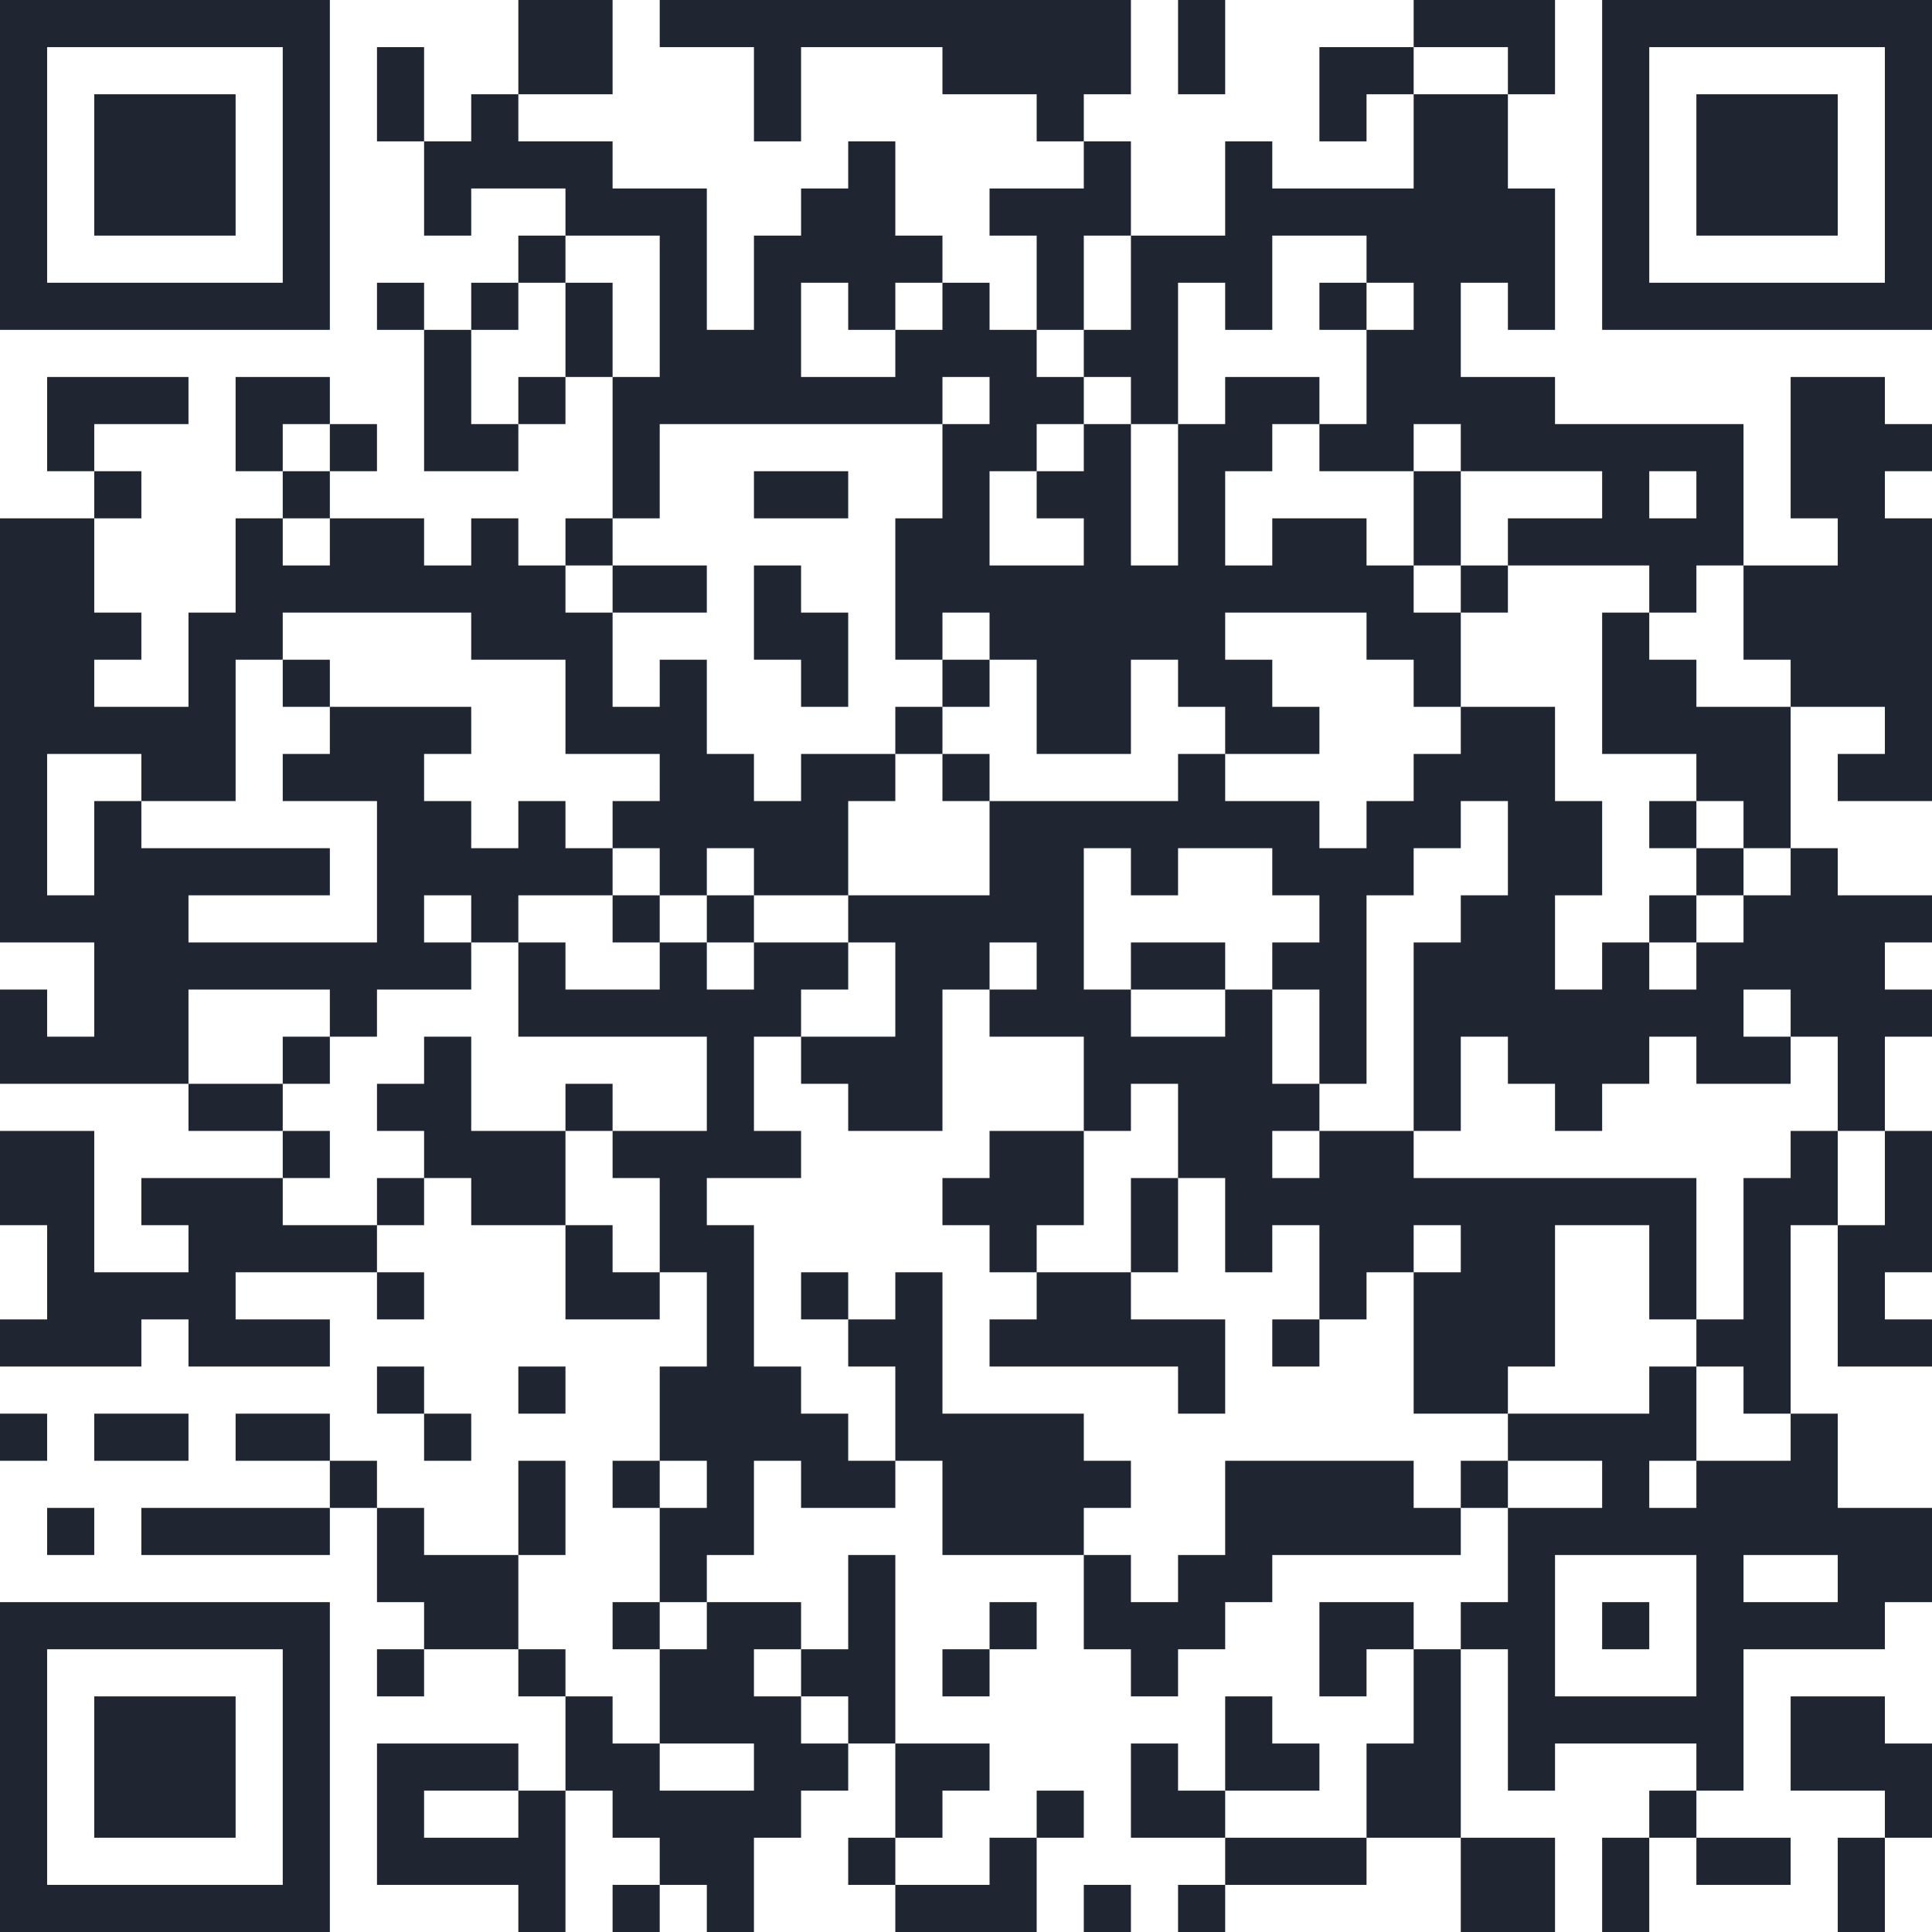 <svg width="120" height="120" viewBox="0 0 120 120" fill="none" xmlns="http://www.w3.org/2000/svg">
<g clip-path="url(#clip0_2360_25633)">
<path d="M0 0H2.927V2.927H0V0ZM2.927 0H5.854V2.927H2.927V0ZM5.854 0H8.78V2.927H5.854V0ZM8.78 0H11.707V2.927H8.78V0ZM11.707 0H14.634V2.927H11.707V0ZM14.634 0H17.561V2.927H14.634V0ZM17.561 0H20.488V2.927H17.561V0ZM32.195 0H35.122V2.927H32.195V0ZM35.122 0H38.049V2.927H35.122V0ZM40.976 0H43.902V2.927H40.976V0ZM43.902 0H46.829V2.927H43.902V0ZM46.829 0H49.756V2.927H46.829V0ZM49.756 0H52.683V2.927H49.756V0ZM52.683 0H55.61V2.927H52.683V0ZM55.61 0H58.537V2.927H55.61V0ZM58.537 0H61.463V2.927H58.537V0ZM61.463 0H64.39V2.927H61.463V0ZM64.39 0H67.317V2.927H64.39V0ZM67.317 0H70.244V2.927H67.317V0ZM73.171 0H76.098V2.927H73.171V0ZM87.805 0H90.732V2.927H87.805V0ZM90.732 0H93.659V2.927H90.732V0ZM93.659 0H96.585V2.927H93.659V0ZM99.512 0H102.439V2.927H99.512V0ZM102.439 0H105.366V2.927H102.439V0ZM105.366 0H108.293V2.927H105.366V0ZM108.293 0H111.22V2.927H108.293V0ZM111.22 0H114.146V2.927H111.22V0ZM114.146 0H117.073V2.927H114.146V0ZM117.073 0H120V2.927H117.073V0ZM0 2.927H2.927V5.854H0V2.927ZM17.561 2.927H20.488V5.854H17.561V2.927ZM23.415 2.927H26.341V5.854H23.415V2.927ZM32.195 2.927H35.122V5.854H32.195V2.927ZM35.122 2.927H38.049V5.854H35.122V2.927ZM46.829 2.927H49.756V5.854H46.829V2.927ZM58.537 2.927H61.463V5.854H58.537V2.927ZM61.463 2.927H64.39V5.854H61.463V2.927ZM64.39 2.927H67.317V5.854H64.39V2.927ZM67.317 2.927H70.244V5.854H67.317V2.927ZM73.171 2.927H76.098V5.854H73.171V2.927ZM81.951 2.927H84.878V5.854H81.951V2.927ZM84.878 2.927H87.805V5.854H84.878V2.927ZM93.659 2.927H96.585V5.854H93.659V2.927ZM99.512 2.927H102.439V5.854H99.512V2.927ZM117.073 2.927H120V5.854H117.073V2.927ZM0 5.854H2.927V8.78H0V5.854ZM5.854 5.854H8.78V8.78H5.854V5.854ZM8.78 5.854H11.707V8.78H8.78V5.854ZM11.707 5.854H14.634V8.78H11.707V5.854ZM17.561 5.854H20.488V8.78H17.561V5.854ZM23.415 5.854H26.341V8.78H23.415V5.854ZM29.268 5.854H32.195V8.78H29.268V5.854ZM46.829 5.854H49.756V8.78H46.829V5.854ZM64.39 5.854H67.317V8.78H64.39V5.854ZM81.951 5.854H84.878V8.78H81.951V5.854ZM87.805 5.854H90.732V8.78H87.805V5.854ZM90.732 5.854H93.659V8.78H90.732V5.854ZM99.512 5.854H102.439V8.78H99.512V5.854ZM105.366 5.854H108.293V8.78H105.366V5.854ZM108.293 5.854H111.22V8.78H108.293V5.854ZM111.22 5.854H114.146V8.78H111.22V5.854ZM117.073 5.854H120V8.78H117.073V5.854ZM0 8.78H2.927V11.707H0V8.78ZM5.854 8.78H8.78V11.707H5.854V8.78ZM8.78 8.78H11.707V11.707H8.78V8.78ZM11.707 8.78H14.634V11.707H11.707V8.78ZM17.561 8.78H20.488V11.707H17.561V8.78ZM26.341 8.78H29.268V11.707H26.341V8.78ZM29.268 8.78H32.195V11.707H29.268V8.78ZM32.195 8.78H35.122V11.707H32.195V8.78ZM35.122 8.78H38.049V11.707H35.122V8.78ZM52.683 8.78H55.61V11.707H52.683V8.78ZM67.317 8.78H70.244V11.707H67.317V8.78ZM76.098 8.78H79.024V11.707H76.098V8.78ZM87.805 8.78H90.732V11.707H87.805V8.78ZM90.732 8.78H93.659V11.707H90.732V8.78ZM99.512 8.78H102.439V11.707H99.512V8.78ZM105.366 8.78H108.293V11.707H105.366V8.78ZM108.293 8.78H111.22V11.707H108.293V8.78ZM111.22 8.78H114.146V11.707H111.22V8.78ZM117.073 8.78H120V11.707H117.073V8.78ZM0 11.707H2.927V14.634H0V11.707ZM5.854 11.707H8.78V14.634H5.854V11.707ZM8.78 11.707H11.707V14.634H8.78V11.707ZM11.707 11.707H14.634V14.634H11.707V11.707ZM17.561 11.707H20.488V14.634H17.561V11.707ZM26.341 11.707H29.268V14.634H26.341V11.707ZM35.122 11.707H38.049V14.634H35.122V11.707ZM38.049 11.707H40.976V14.634H38.049V11.707ZM40.976 11.707H43.902V14.634H40.976V11.707ZM49.756 11.707H52.683V14.634H49.756V11.707ZM52.683 11.707H55.61V14.634H52.683V11.707ZM61.463 11.707H64.39V14.634H61.463V11.707ZM64.39 11.707H67.317V14.634H64.39V11.707ZM67.317 11.707H70.244V14.634H67.317V11.707ZM76.098 11.707H79.024V14.634H76.098V11.707ZM79.024 11.707H81.951V14.634H79.024V11.707ZM81.951 11.707H84.878V14.634H81.951V11.707ZM84.878 11.707H87.805V14.634H84.878V11.707ZM87.805 11.707H90.732V14.634H87.805V11.707ZM90.732 11.707H93.659V14.634H90.732V11.707ZM93.659 11.707H96.585V14.634H93.659V11.707ZM99.512 11.707H102.439V14.634H99.512V11.707ZM105.366 11.707H108.293V14.634H105.366V11.707ZM108.293 11.707H111.22V14.634H108.293V11.707ZM111.22 11.707H114.146V14.634H111.22V11.707ZM117.073 11.707H120V14.634H117.073V11.707ZM0 14.634H2.927V17.561H0V14.634ZM17.561 14.634H20.488V17.561H17.561V14.634ZM32.195 14.634H35.122V17.561H32.195V14.634ZM40.976 14.634H43.902V17.561H40.976V14.634ZM46.829 14.634H49.756V17.561H46.829V14.634ZM49.756 14.634H52.683V17.561H49.756V14.634ZM52.683 14.634H55.61V17.561H52.683V14.634ZM55.61 14.634H58.537V17.561H55.61V14.634ZM64.39 14.634H67.317V17.561H64.39V14.634ZM70.244 14.634H73.171V17.561H70.244V14.634ZM73.171 14.634H76.098V17.561H73.171V14.634ZM76.098 14.634H79.024V17.561H76.098V14.634ZM84.878 14.634H87.805V17.561H84.878V14.634ZM87.805 14.634H90.732V17.561H87.805V14.634ZM90.732 14.634H93.659V17.561H90.732V14.634ZM93.659 14.634H96.585V17.561H93.659V14.634ZM99.512 14.634H102.439V17.561H99.512V14.634ZM117.073 14.634H120V17.561H117.073V14.634ZM0 17.561H2.927V20.488H0V17.561ZM2.927 17.561H5.854V20.488H2.927V17.561ZM5.854 17.561H8.78V20.488H5.854V17.561ZM8.78 17.561H11.707V20.488H8.78V17.561ZM11.707 17.561H14.634V20.488H11.707V17.561ZM14.634 17.561H17.561V20.488H14.634V17.561ZM17.561 17.561H20.488V20.488H17.561V17.561ZM23.415 17.561H26.341V20.488H23.415V17.561ZM29.268 17.561H32.195V20.488H29.268V17.561ZM35.122 17.561H38.049V20.488H35.122V17.561ZM40.976 17.561H43.902V20.488H40.976V17.561ZM46.829 17.561H49.756V20.488H46.829V17.561ZM52.683 17.561H55.61V20.488H52.683V17.561ZM58.537 17.561H61.463V20.488H58.537V17.561ZM64.39 17.561H67.317V20.488H64.39V17.561ZM70.244 17.561H73.171V20.488H70.244V17.561ZM76.098 17.561H79.024V20.488H76.098V17.561ZM81.951 17.561H84.878V20.488H81.951V17.561ZM87.805 17.561H90.732V20.488H87.805V17.561ZM93.659 17.561H96.585V20.488H93.659V17.561ZM99.512 17.561H102.439V20.488H99.512V17.561ZM102.439 17.561H105.366V20.488H102.439V17.561ZM105.366 17.561H108.293V20.488H105.366V17.561ZM108.293 17.561H111.22V20.488H108.293V17.561ZM111.22 17.561H114.146V20.488H111.22V17.561ZM114.146 17.561H117.073V20.488H114.146V17.561ZM117.073 17.561H120V20.488H117.073V17.561ZM26.341 20.488H29.268V23.415H26.341V20.488ZM35.122 20.488H38.049V23.415H35.122V20.488ZM40.976 20.488H43.902V23.415H40.976V20.488ZM43.902 20.488H46.829V23.415H43.902V20.488ZM46.829 20.488H49.756V23.415H46.829V20.488ZM55.61 20.488H58.537V23.415H55.61V20.488ZM58.537 20.488H61.463V23.415H58.537V20.488ZM61.463 20.488H64.39V23.415H61.463V20.488ZM67.317 20.488H70.244V23.415H67.317V20.488ZM70.244 20.488H73.171V23.415H70.244V20.488ZM84.878 20.488H87.805V23.415H84.878V20.488ZM87.805 20.488H90.732V23.415H87.805V20.488ZM2.927 23.415H5.854V26.341H2.927V23.415ZM5.854 23.415H8.78V26.341H5.854V23.415ZM8.78 23.415H11.707V26.341H8.78V23.415ZM14.634 23.415H17.561V26.341H14.634V23.415ZM17.561 23.415H20.488V26.341H17.561V23.415ZM26.341 23.415H29.268V26.341H26.341V23.415ZM32.195 23.415H35.122V26.341H32.195V23.415ZM38.049 23.415H40.976V26.341H38.049V23.415ZM40.976 23.415H43.902V26.341H40.976V23.415ZM43.902 23.415H46.829V26.341H43.902V23.415ZM46.829 23.415H49.756V26.341H46.829V23.415ZM49.756 23.415H52.683V26.341H49.756V23.415ZM52.683 23.415H55.61V26.341H52.683V23.415ZM55.61 23.415H58.537V26.341H55.61V23.415ZM61.463 23.415H64.39V26.341H61.463V23.415ZM64.39 23.415H67.317V26.341H64.39V23.415ZM70.244 23.415H73.171V26.341H70.244V23.415ZM76.098 23.415H79.024V26.341H76.098V23.415ZM79.024 23.415H81.951V26.341H79.024V23.415ZM84.878 23.415H87.805V26.341H84.878V23.415ZM87.805 23.415H90.732V26.341H87.805V23.415ZM90.732 23.415H93.659V26.341H90.732V23.415ZM93.659 23.415H96.585V26.341H93.659V23.415ZM111.22 23.415H114.146V26.341H111.22V23.415ZM114.146 23.415H117.073V26.341H114.146V23.415ZM2.927 26.341H5.854V29.268H2.927V26.341ZM14.634 26.341H17.561V29.268H14.634V26.341ZM20.488 26.341H23.415V29.268H20.488V26.341ZM26.341 26.341H29.268V29.268H26.341V26.341ZM29.268 26.341H32.195V29.268H29.268V26.341ZM38.049 26.341H40.976V29.268H38.049V26.341ZM58.537 26.341H61.463V29.268H58.537V26.341ZM61.463 26.341H64.39V29.268H61.463V26.341ZM67.317 26.341H70.244V29.268H67.317V26.341ZM73.171 26.341H76.098V29.268H73.171V26.341ZM76.098 26.341H79.024V29.268H76.098V26.341ZM81.951 26.341H84.878V29.268H81.951V26.341ZM84.878 26.341H87.805V29.268H84.878V26.341ZM90.732 26.341H93.659V29.268H90.732V26.341ZM93.659 26.341H96.585V29.268H93.659V26.341ZM96.585 26.341H99.512V29.268H96.585V26.341ZM99.512 26.341H102.439V29.268H99.512V26.341ZM102.439 26.341H105.366V29.268H102.439V26.341ZM105.366 26.341H108.293V29.268H105.366V26.341ZM111.22 26.341H114.146V29.268H111.22V26.341ZM114.146 26.341H117.073V29.268H114.146V26.341ZM117.073 26.341H120V29.268H117.073V26.341ZM5.854 29.268H8.78V32.195H5.854V29.268ZM17.561 29.268H20.488V32.195H17.561V29.268ZM38.049 29.268H40.976V32.195H38.049V29.268ZM46.829 29.268H49.756V32.195H46.829V29.268ZM49.756 29.268H52.683V32.195H49.756V29.268ZM58.537 29.268H61.463V32.195H58.537V29.268ZM64.39 29.268H67.317V32.195H64.39V29.268ZM67.317 29.268H70.244V32.195H67.317V29.268ZM73.171 29.268H76.098V32.195H73.171V29.268ZM87.805 29.268H90.732V32.195H87.805V29.268ZM99.512 29.268H102.439V32.195H99.512V29.268ZM105.366 29.268H108.293V32.195H105.366V29.268ZM111.22 29.268H114.146V32.195H111.22V29.268ZM114.146 29.268H117.073V32.195H114.146V29.268ZM0 32.195H2.927V35.122H0V32.195ZM2.927 32.195H5.854V35.122H2.927V32.195ZM14.634 32.195H17.561V35.122H14.634V32.195ZM20.488 32.195H23.415V35.122H20.488V32.195ZM23.415 32.195H26.341V35.122H23.415V32.195ZM29.268 32.195H32.195V35.122H29.268V32.195ZM35.122 32.195H38.049V35.122H35.122V32.195ZM55.61 32.195H58.537V35.122H55.61V32.195ZM58.537 32.195H61.463V35.122H58.537V32.195ZM67.317 32.195H70.244V35.122H67.317V32.195ZM73.171 32.195H76.098V35.122H73.171V32.195ZM79.024 32.195H81.951V35.122H79.024V32.195ZM81.951 32.195H84.878V35.122H81.951V32.195ZM87.805 32.195H90.732V35.122H87.805V32.195ZM93.659 32.195H96.585V35.122H93.659V32.195ZM96.585 32.195H99.512V35.122H96.585V32.195ZM99.512 32.195H102.439V35.122H99.512V32.195ZM102.439 32.195H105.366V35.122H102.439V32.195ZM105.366 32.195H108.293V35.122H105.366V32.195ZM114.146 32.195H117.073V35.122H114.146V32.195ZM117.073 32.195H120V35.122H117.073V32.195ZM0 35.122H2.927V38.049H0V35.122ZM2.927 35.122H5.854V38.049H2.927V35.122ZM14.634 35.122H17.561V38.049H14.634V35.122ZM17.561 35.122H20.488V38.049H17.561V35.122ZM20.488 35.122H23.415V38.049H20.488V35.122ZM23.415 35.122H26.341V38.049H23.415V35.122ZM26.341 35.122H29.268V38.049H26.341V35.122ZM29.268 35.122H32.195V38.049H29.268V35.122ZM32.195 35.122H35.122V38.049H32.195V35.122ZM38.049 35.122H40.976V38.049H38.049V35.122ZM40.976 35.122H43.902V38.049H40.976V35.122ZM46.829 35.122H49.756V38.049H46.829V35.122ZM55.61 35.122H58.537V38.049H55.61V35.122ZM58.537 35.122H61.463V38.049H58.537V35.122ZM61.463 35.122H64.39V38.049H61.463V35.122ZM64.39 35.122H67.317V38.049H64.39V35.122ZM67.317 35.122H70.244V38.049H67.317V35.122ZM70.244 35.122H73.171V38.049H70.244V35.122ZM73.171 35.122H76.098V38.049H73.171V35.122ZM76.098 35.122H79.024V38.049H76.098V35.122ZM79.024 35.122H81.951V38.049H79.024V35.122ZM81.951 35.122H84.878V38.049H81.951V35.122ZM84.878 35.122H87.805V38.049H84.878V35.122ZM90.732 35.122H93.659V38.049H90.732V35.122ZM102.439 35.122H105.366V38.049H102.439V35.122ZM108.293 35.122H111.22V38.049H108.293V35.122ZM111.22 35.122H114.146V38.049H111.22V35.122ZM114.146 35.122H117.073V38.049H114.146V35.122ZM117.073 35.122H120V38.049H117.073V35.122ZM0 38.049H2.927V40.976H0V38.049ZM2.927 38.049H5.854V40.976H2.927V38.049ZM5.854 38.049H8.78V40.976H5.854V38.049ZM11.707 38.049H14.634V40.976H11.707V38.049ZM14.634 38.049H17.561V40.976H14.634V38.049ZM29.268 38.049H32.195V40.976H29.268V38.049ZM32.195 38.049H35.122V40.976H32.195V38.049ZM35.122 38.049H38.049V40.976H35.122V38.049ZM46.829 38.049H49.756V40.976H46.829V38.049ZM49.756 38.049H52.683V40.976H49.756V38.049ZM55.61 38.049H58.537V40.976H55.61V38.049ZM61.463 38.049H64.39V40.976H61.463V38.049ZM64.39 38.049H67.317V40.976H64.39V38.049ZM67.317 38.049H70.244V40.976H67.317V38.049ZM70.244 38.049H73.171V40.976H70.244V38.049ZM73.171 38.049H76.098V40.976H73.171V38.049ZM84.878 38.049H87.805V40.976H84.878V38.049ZM87.805 38.049H90.732V40.976H87.805V38.049ZM99.512 38.049H102.439V40.976H99.512V38.049ZM108.293 38.049H111.22V40.976H108.293V38.049ZM111.22 38.049H114.146V40.976H111.22V38.049ZM114.146 38.049H117.073V40.976H114.146V38.049ZM117.073 38.049H120V40.976H117.073V38.049ZM0 40.976H2.927V43.902H0V40.976ZM2.927 40.976H5.854V43.902H2.927V40.976ZM11.707 40.976H14.634V43.902H11.707V40.976ZM17.561 40.976H20.488V43.902H17.561V40.976ZM35.122 40.976H38.049V43.902H35.122V40.976ZM40.976 40.976H43.902V43.902H40.976V40.976ZM49.756 40.976H52.683V43.902H49.756V40.976ZM58.537 40.976H61.463V43.902H58.537V40.976ZM64.39 40.976H67.317V43.902H64.39V40.976ZM67.317 40.976H70.244V43.902H67.317V40.976ZM73.171 40.976H76.098V43.902H73.171V40.976ZM76.098 40.976H79.024V43.902H76.098V40.976ZM87.805 40.976H90.732V43.902H87.805V40.976ZM99.512 40.976H102.439V43.902H99.512V40.976ZM102.439 40.976H105.366V43.902H102.439V40.976ZM111.22 40.976H114.146V43.902H111.22V40.976ZM114.146 40.976H117.073V43.902H114.146V40.976ZM117.073 40.976H120V43.902H117.073V40.976ZM0 43.902H2.927V46.829H0V43.902ZM2.927 43.902H5.854V46.829H2.927V43.902ZM5.854 43.902H8.78V46.829H5.854V43.902ZM8.78 43.902H11.707V46.829H8.78V43.902ZM11.707 43.902H14.634V46.829H11.707V43.902ZM20.488 43.902H23.415V46.829H20.488V43.902ZM23.415 43.902H26.341V46.829H23.415V43.902ZM26.341 43.902H29.268V46.829H26.341V43.902ZM35.122 43.902H38.049V46.829H35.122V43.902ZM38.049 43.902H40.976V46.829H38.049V43.902ZM40.976 43.902H43.902V46.829H40.976V43.902ZM55.61 43.902H58.537V46.829H55.61V43.902ZM64.39 43.902H67.317V46.829H64.39V43.902ZM67.317 43.902H70.244V46.829H67.317V43.902ZM76.098 43.902H79.024V46.829H76.098V43.902ZM79.024 43.902H81.951V46.829H79.024V43.902ZM90.732 43.902H93.659V46.829H90.732V43.902ZM93.659 43.902H96.585V46.829H93.659V43.902ZM99.512 43.902H102.439V46.829H99.512V43.902ZM102.439 43.902H105.366V46.829H102.439V43.902ZM105.366 43.902H108.293V46.829H105.366V43.902ZM108.293 43.902H111.22V46.829H108.293V43.902ZM117.073 43.902H120V46.829H117.073V43.902ZM0 46.829H2.927V49.756H0V46.829ZM8.78 46.829H11.707V49.756H8.78V46.829ZM11.707 46.829H14.634V49.756H11.707V46.829ZM17.561 46.829H20.488V49.756H17.561V46.829ZM20.488 46.829H23.415V49.756H20.488V46.829ZM23.415 46.829H26.341V49.756H23.415V46.829ZM40.976 46.829H43.902V49.756H40.976V46.829ZM43.902 46.829H46.829V49.756H43.902V46.829ZM49.756 46.829H52.683V49.756H49.756V46.829ZM52.683 46.829H55.61V49.756H52.683V46.829ZM58.537 46.829H61.463V49.756H58.537V46.829ZM73.171 46.829H76.098V49.756H73.171V46.829ZM87.805 46.829H90.732V49.756H87.805V46.829ZM90.732 46.829H93.659V49.756H90.732V46.829ZM93.659 46.829H96.585V49.756H93.659V46.829ZM105.366 46.829H108.293V49.756H105.366V46.829ZM108.293 46.829H111.22V49.756H108.293V46.829ZM114.146 46.829H117.073V49.756H114.146V46.829ZM117.073 46.829H120V49.756H117.073V46.829ZM0 49.756H2.927V52.683H0V49.756ZM5.854 49.756H8.78V52.683H5.854V49.756ZM23.415 49.756H26.341V52.683H23.415V49.756ZM26.341 49.756H29.268V52.683H26.341V49.756ZM32.195 49.756H35.122V52.683H32.195V49.756ZM38.049 49.756H40.976V52.683H38.049V49.756ZM40.976 49.756H43.902V52.683H40.976V49.756ZM43.902 49.756H46.829V52.683H43.902V49.756ZM46.829 49.756H49.756V52.683H46.829V49.756ZM49.756 49.756H52.683V52.683H49.756V49.756ZM61.463 49.756H64.39V52.683H61.463V49.756ZM64.39 49.756H67.317V52.683H64.39V49.756ZM67.317 49.756H70.244V52.683H67.317V49.756ZM70.244 49.756H73.171V52.683H70.244V49.756ZM73.171 49.756H76.098V52.683H73.171V49.756ZM76.098 49.756H79.024V52.683H76.098V49.756ZM79.024 49.756H81.951V52.683H79.024V49.756ZM84.878 49.756H87.805V52.683H84.878V49.756ZM87.805 49.756H90.732V52.683H87.805V49.756ZM93.659 49.756H96.585V52.683H93.659V49.756ZM96.585 49.756H99.512V52.683H96.585V49.756ZM102.439 49.756H105.366V52.683H102.439V49.756ZM108.293 49.756H111.22V52.683H108.293V49.756ZM0 52.683H2.927V55.61H0V52.683ZM5.854 52.683H8.78V55.61H5.854V52.683ZM8.78 52.683H11.707V55.61H8.78V52.683ZM11.707 52.683H14.634V55.61H11.707V52.683ZM14.634 52.683H17.561V55.61H14.634V52.683ZM17.561 52.683H20.488V55.61H17.561V52.683ZM23.415 52.683H26.341V55.61H23.415V52.683ZM26.341 52.683H29.268V55.61H26.341V52.683ZM29.268 52.683H32.195V55.61H29.268V52.683ZM32.195 52.683H35.122V55.61H32.195V52.683ZM35.122 52.683H38.049V55.61H35.122V52.683ZM40.976 52.683H43.902V55.61H40.976V52.683ZM46.829 52.683H49.756V55.61H46.829V52.683ZM49.756 52.683H52.683V55.61H49.756V52.683ZM61.463 52.683H64.39V55.61H61.463V52.683ZM64.39 52.683H67.317V55.61H64.39V52.683ZM70.244 52.683H73.171V55.61H70.244V52.683ZM79.024 52.683H81.951V55.61H79.024V52.683ZM81.951 52.683H84.878V55.61H81.951V52.683ZM84.878 52.683H87.805V55.61H84.878V52.683ZM93.659 52.683H96.585V55.61H93.659V52.683ZM96.585 52.683H99.512V55.61H96.585V52.683ZM105.366 52.683H108.293V55.61H105.366V52.683ZM111.22 52.683H114.146V55.61H111.22V52.683ZM0 55.61H2.927V58.537H0V55.61ZM2.927 55.61H5.854V58.537H2.927V55.61ZM5.854 55.61H8.78V58.537H5.854V55.61ZM8.78 55.61H11.707V58.537H8.78V55.61ZM23.415 55.61H26.341V58.537H23.415V55.61ZM29.268 55.61H32.195V58.537H29.268V55.61ZM38.049 55.61H40.976V58.537H38.049V55.61ZM43.902 55.61H46.829V58.537H43.902V55.61ZM52.683 55.61H55.61V58.537H52.683V55.61ZM55.61 55.61H58.537V58.537H55.61V55.61ZM58.537 55.61H61.463V58.537H58.537V55.61ZM61.463 55.61H64.39V58.537H61.463V55.61ZM64.39 55.61H67.317V58.537H64.39V55.61ZM81.951 55.61H84.878V58.537H81.951V55.61ZM90.732 55.61H93.659V58.537H90.732V55.61ZM93.659 55.61H96.585V58.537H93.659V55.61ZM102.439 55.61H105.366V58.537H102.439V55.61ZM108.293 55.61H111.22V58.537H108.293V55.61ZM111.22 55.61H114.146V58.537H111.22V55.61ZM114.146 55.61H117.073V58.537H114.146V55.61ZM117.073 55.61H120V58.537H117.073V55.61ZM5.854 58.537H8.78V61.463H5.854V58.537ZM8.78 58.537H11.707V61.463H8.78V58.537ZM11.707 58.537H14.634V61.463H11.707V58.537ZM14.634 58.537H17.561V61.463H14.634V58.537ZM17.561 58.537H20.488V61.463H17.561V58.537ZM20.488 58.537H23.415V61.463H20.488V58.537ZM23.415 58.537H26.341V61.463H23.415V58.537ZM26.341 58.537H29.268V61.463H26.341V58.537ZM32.195 58.537H35.122V61.463H32.195V58.537ZM40.976 58.537H43.902V61.463H40.976V58.537ZM46.829 58.537H49.756V61.463H46.829V58.537ZM49.756 58.537H52.683V61.463H49.756V58.537ZM55.61 58.537H58.537V61.463H55.61V58.537ZM58.537 58.537H61.463V61.463H58.537V58.537ZM64.39 58.537H67.317V61.463H64.39V58.537ZM70.244 58.537H73.171V61.463H70.244V58.537ZM73.171 58.537H76.098V61.463H73.171V58.537ZM79.024 58.537H81.951V61.463H79.024V58.537ZM81.951 58.537H84.878V61.463H81.951V58.537ZM87.805 58.537H90.732V61.463H87.805V58.537ZM90.732 58.537H93.659V61.463H90.732V58.537ZM93.659 58.537H96.585V61.463H93.659V58.537ZM99.512 58.537H102.439V61.463H99.512V58.537ZM105.366 58.537H108.293V61.463H105.366V58.537ZM108.293 58.537H111.22V61.463H108.293V58.537ZM111.22 58.537H114.146V61.463H111.22V58.537ZM114.146 58.537H117.073V61.463H114.146V58.537ZM0 61.463H2.927V64.39H0V61.463ZM5.854 61.463H8.78V64.39H5.854V61.463ZM8.78 61.463H11.707V64.39H8.78V61.463ZM20.488 61.463H23.415V64.39H20.488V61.463ZM32.195 61.463H35.122V64.39H32.195V61.463ZM35.122 61.463H38.049V64.39H35.122V61.463ZM38.049 61.463H40.976V64.39H38.049V61.463ZM40.976 61.463H43.902V64.39H40.976V61.463ZM43.902 61.463H46.829V64.39H43.902V61.463ZM46.829 61.463H49.756V64.39H46.829V61.463ZM55.61 61.463H58.537V64.39H55.61V61.463ZM61.463 61.463H64.39V64.39H61.463V61.463ZM64.39 61.463H67.317V64.39H64.39V61.463ZM67.317 61.463H70.244V64.39H67.317V61.463ZM76.098 61.463H79.024V64.39H76.098V61.463ZM81.951 61.463H84.878V64.39H81.951V61.463ZM87.805 61.463H90.732V64.39H87.805V61.463ZM90.732 61.463H93.659V64.39H90.732V61.463ZM93.659 61.463H96.585V64.39H93.659V61.463ZM96.585 61.463H99.512V64.39H96.585V61.463ZM99.512 61.463H102.439V64.39H99.512V61.463ZM102.439 61.463H105.366V64.39H102.439V61.463ZM105.366 61.463H108.293V64.39H105.366V61.463ZM111.22 61.463H114.146V64.39H111.22V61.463ZM114.146 61.463H117.073V64.39H114.146V61.463ZM117.073 61.463H120V64.39H117.073V61.463ZM0 64.39H2.927V67.317H0V64.39ZM2.927 64.39H5.854V67.317H2.927V64.39ZM5.854 64.39H8.78V67.317H5.854V64.39ZM8.78 64.39H11.707V67.317H8.78V64.39ZM17.561 64.39H20.488V67.317H17.561V64.39ZM26.341 64.39H29.268V67.317H26.341V64.39ZM43.902 64.39H46.829V67.317H43.902V64.39ZM49.756 64.39H52.683V67.317H49.756V64.39ZM52.683 64.39H55.61V67.317H52.683V64.39ZM55.61 64.39H58.537V67.317H55.61V64.39ZM67.317 64.39H70.244V67.317H67.317V64.39ZM70.244 64.39H73.171V67.317H70.244V64.39ZM73.171 64.39H76.098V67.317H73.171V64.39ZM76.098 64.39H79.024V67.317H76.098V64.39ZM81.951 64.39H84.878V67.317H81.951V64.39ZM87.805 64.39H90.732V67.317H87.805V64.39ZM93.659 64.39H96.585V67.317H93.659V64.39ZM96.585 64.39H99.512V67.317H96.585V64.39ZM99.512 64.39H102.439V67.317H99.512V64.39ZM105.366 64.39H108.293V67.317H105.366V64.39ZM108.293 64.39H111.22V67.317H108.293V64.39ZM114.146 64.39H117.073V67.317H114.146V64.39ZM11.707 67.317H14.634V70.244H11.707V67.317ZM14.634 67.317H17.561V70.244H14.634V67.317ZM23.415 67.317H26.341V70.244H23.415V67.317ZM26.341 67.317H29.268V70.244H26.341V67.317ZM35.122 67.317H38.049V70.244H35.122V67.317ZM43.902 67.317H46.829V70.244H43.902V67.317ZM52.683 67.317H55.61V70.244H52.683V67.317ZM55.61 67.317H58.537V70.244H55.61V67.317ZM67.317 67.317H70.244V70.244H67.317V67.317ZM73.171 67.317H76.098V70.244H73.171V67.317ZM76.098 67.317H79.024V70.244H76.098V67.317ZM79.024 67.317H81.951V70.244H79.024V67.317ZM87.805 67.317H90.732V70.244H87.805V67.317ZM96.585 67.317H99.512V70.244H96.585V67.317ZM114.146 67.317H117.073V70.244H114.146V67.317ZM0 70.244H2.927V73.171H0V70.244ZM2.927 70.244H5.854V73.171H2.927V70.244ZM17.561 70.244H20.488V73.171H17.561V70.244ZM26.341 70.244H29.268V73.171H26.341V70.244ZM29.268 70.244H32.195V73.171H29.268V70.244ZM32.195 70.244H35.122V73.171H32.195V70.244ZM38.049 70.244H40.976V73.171H38.049V70.244ZM40.976 70.244H43.902V73.171H40.976V70.244ZM43.902 70.244H46.829V73.171H43.902V70.244ZM46.829 70.244H49.756V73.171H46.829V70.244ZM61.463 70.244H64.39V73.171H61.463V70.244ZM64.39 70.244H67.317V73.171H64.39V70.244ZM73.171 70.244H76.098V73.171H73.171V70.244ZM76.098 70.244H79.024V73.171H76.098V70.244ZM81.951 70.244H84.878V73.171H81.951V70.244ZM84.878 70.244H87.805V73.171H84.878V70.244ZM111.22 70.244H114.146V73.171H111.22V70.244ZM117.073 70.244H120V73.171H117.073V70.244ZM0 73.171H2.927V76.098H0V73.171ZM2.927 73.171H5.854V76.098H2.927V73.171ZM8.78 73.171H11.707V76.098H8.78V73.171ZM11.707 73.171H14.634V76.098H11.707V73.171ZM14.634 73.171H17.561V76.098H14.634V73.171ZM23.415 73.171H26.341V76.098H23.415V73.171ZM29.268 73.171H32.195V76.098H29.268V73.171ZM32.195 73.171H35.122V76.098H32.195V73.171ZM40.976 73.171H43.902V76.098H40.976V73.171ZM58.537 73.171H61.463V76.098H58.537V73.171ZM61.463 73.171H64.39V76.098H61.463V73.171ZM64.39 73.171H67.317V76.098H64.39V73.171ZM70.244 73.171H73.171V76.098H70.244V73.171ZM76.098 73.171H79.024V76.098H76.098V73.171ZM79.024 73.171H81.951V76.098H79.024V73.171ZM81.951 73.171H84.878V76.098H81.951V73.171ZM84.878 73.171H87.805V76.098H84.878V73.171ZM87.805 73.171H90.732V76.098H87.805V73.171ZM90.732 73.171H93.659V76.098H90.732V73.171ZM93.659 73.171H96.585V76.098H93.659V73.171ZM96.585 73.171H99.512V76.098H96.585V73.171ZM99.512 73.171H102.439V76.098H99.512V73.171ZM102.439 73.171H105.366V76.098H102.439V73.171ZM108.293 73.171H111.22V76.098H108.293V73.171ZM111.22 73.171H114.146V76.098H111.22V73.171ZM117.073 73.171H120V76.098H117.073V73.171ZM2.927 76.098H5.854V79.024H2.927V76.098ZM11.707 76.098H14.634V79.024H11.707V76.098ZM14.634 76.098H17.561V79.024H14.634V76.098ZM17.561 76.098H20.488V79.024H17.561V76.098ZM20.488 76.098H23.415V79.024H20.488V76.098ZM35.122 76.098H38.049V79.024H35.122V76.098ZM40.976 76.098H43.902V79.024H40.976V76.098ZM43.902 76.098H46.829V79.024H43.902V76.098ZM61.463 76.098H64.39V79.024H61.463V76.098ZM70.244 76.098H73.171V79.024H70.244V76.098ZM76.098 76.098H79.024V79.024H76.098V76.098ZM81.951 76.098H84.878V79.024H81.951V76.098ZM84.878 76.098H87.805V79.024H84.878V76.098ZM90.732 76.098H93.659V79.024H90.732V76.098ZM93.659 76.098H96.585V79.024H93.659V76.098ZM102.439 76.098H105.366V79.024H102.439V76.098ZM108.293 76.098H111.22V79.024H108.293V76.098ZM114.146 76.098H117.073V79.024H114.146V76.098ZM117.073 76.098H120V79.024H117.073V76.098ZM2.927 79.024H5.854V81.951H2.927V79.024ZM5.854 79.024H8.78V81.951H5.854V79.024ZM8.78 79.024H11.707V81.951H8.78V79.024ZM11.707 79.024H14.634V81.951H11.707V79.024ZM23.415 79.024H26.341V81.951H23.415V79.024ZM35.122 79.024H38.049V81.951H35.122V79.024ZM38.049 79.024H40.976V81.951H38.049V79.024ZM43.902 79.024H46.829V81.951H43.902V79.024ZM49.756 79.024H52.683V81.951H49.756V79.024ZM55.61 79.024H58.537V81.951H55.61V79.024ZM64.39 79.024H67.317V81.951H64.39V79.024ZM67.317 79.024H70.244V81.951H67.317V79.024ZM81.951 79.024H84.878V81.951H81.951V79.024ZM87.805 79.024H90.732V81.951H87.805V79.024ZM90.732 79.024H93.659V81.951H90.732V79.024ZM93.659 79.024H96.585V81.951H93.659V79.024ZM102.439 79.024H105.366V81.951H102.439V79.024ZM108.293 79.024H111.22V81.951H108.293V79.024ZM114.146 79.024H117.073V81.951H114.146V79.024ZM0 81.951H2.927V84.878H0V81.951ZM2.927 81.951H5.854V84.878H2.927V81.951ZM5.854 81.951H8.78V84.878H5.854V81.951ZM11.707 81.951H14.634V84.878H11.707V81.951ZM14.634 81.951H17.561V84.878H14.634V81.951ZM17.561 81.951H20.488V84.878H17.561V81.951ZM43.902 81.951H46.829V84.878H43.902V81.951ZM52.683 81.951H55.61V84.878H52.683V81.951ZM55.61 81.951H58.537V84.878H55.61V81.951ZM61.463 81.951H64.39V84.878H61.463V81.951ZM64.39 81.951H67.317V84.878H64.39V81.951ZM67.317 81.951H70.244V84.878H67.317V81.951ZM70.244 81.951H73.171V84.878H70.244V81.951ZM73.171 81.951H76.098V84.878H73.171V81.951ZM79.024 81.951H81.951V84.878H79.024V81.951ZM87.805 81.951H90.732V84.878H87.805V81.951ZM90.732 81.951H93.659V84.878H90.732V81.951ZM93.659 81.951H96.585V84.878H93.659V81.951ZM105.366 81.951H108.293V84.878H105.366V81.951ZM108.293 81.951H111.22V84.878H108.293V81.951ZM114.146 81.951H117.073V84.878H114.146V81.951ZM117.073 81.951H120V84.878H117.073V81.951ZM23.415 84.878H26.341V87.805H23.415V84.878ZM32.195 84.878H35.122V87.805H32.195V84.878ZM40.976 84.878H43.902V87.805H40.976V84.878ZM43.902 84.878H46.829V87.805H43.902V84.878ZM46.829 84.878H49.756V87.805H46.829V84.878ZM55.61 84.878H58.537V87.805H55.61V84.878ZM73.171 84.878H76.098V87.805H73.171V84.878ZM87.805 84.878H90.732V87.805H87.805V84.878ZM90.732 84.878H93.659V87.805H90.732V84.878ZM102.439 84.878H105.366V87.805H102.439V84.878ZM108.293 84.878H111.22V87.805H108.293V84.878ZM0 87.805H2.927V90.732H0V87.805ZM5.854 87.805H8.78V90.732H5.854V87.805ZM8.78 87.805H11.707V90.732H8.78V87.805ZM14.634 87.805H17.561V90.732H14.634V87.805ZM17.561 87.805H20.488V90.732H17.561V87.805ZM26.341 87.805H29.268V90.732H26.341V87.805ZM40.976 87.805H43.902V90.732H40.976V87.805ZM43.902 87.805H46.829V90.732H43.902V87.805ZM46.829 87.805H49.756V90.732H46.829V87.805ZM49.756 87.805H52.683V90.732H49.756V87.805ZM55.61 87.805H58.537V90.732H55.61V87.805ZM58.537 87.805H61.463V90.732H58.537V87.805ZM61.463 87.805H64.39V90.732H61.463V87.805ZM64.39 87.805H67.317V90.732H64.39V87.805ZM93.659 87.805H96.585V90.732H93.659V87.805ZM96.585 87.805H99.512V90.732H96.585V87.805ZM99.512 87.805H102.439V90.732H99.512V87.805ZM102.439 87.805H105.366V90.732H102.439V87.805ZM111.22 87.805H114.146V90.732H111.22V87.805ZM20.488 90.732H23.415V93.659H20.488V90.732ZM32.195 90.732H35.122V93.659H32.195V90.732ZM38.049 90.732H40.976V93.659H38.049V90.732ZM43.902 90.732H46.829V93.659H43.902V90.732ZM49.756 90.732H52.683V93.659H49.756V90.732ZM52.683 90.732H55.61V93.659H52.683V90.732ZM58.537 90.732H61.463V93.659H58.537V90.732ZM61.463 90.732H64.39V93.659H61.463V90.732ZM64.39 90.732H67.317V93.659H64.39V90.732ZM67.317 90.732H70.244V93.659H67.317V90.732ZM76.098 90.732H79.024V93.659H76.098V90.732ZM79.024 90.732H81.951V93.659H79.024V90.732ZM81.951 90.732H84.878V93.659H81.951V90.732ZM84.878 90.732H87.805V93.659H84.878V90.732ZM90.732 90.732H93.659V93.659H90.732V90.732ZM99.512 90.732H102.439V93.659H99.512V90.732ZM105.366 90.732H108.293V93.659H105.366V90.732ZM108.293 90.732H111.22V93.659H108.293V90.732ZM111.22 90.732H114.146V93.659H111.22V90.732ZM2.927 93.659H5.854V96.585H2.927V93.659ZM8.78 93.659H11.707V96.585H8.78V93.659ZM11.707 93.659H14.634V96.585H11.707V93.659ZM14.634 93.659H17.561V96.585H14.634V93.659ZM17.561 93.659H20.488V96.585H17.561V93.659ZM23.415 93.659H26.341V96.585H23.415V93.659ZM32.195 93.659H35.122V96.585H32.195V93.659ZM40.976 93.659H43.902V96.585H40.976V93.659ZM43.902 93.659H46.829V96.585H43.902V93.659ZM58.537 93.659H61.463V96.585H58.537V93.659ZM61.463 93.659H64.39V96.585H61.463V93.659ZM64.39 93.659H67.317V96.585H64.39V93.659ZM76.098 93.659H79.024V96.585H76.098V93.659ZM79.024 93.659H81.951V96.585H79.024V93.659ZM81.951 93.659H84.878V96.585H81.951V93.659ZM84.878 93.659H87.805V96.585H84.878V93.659ZM87.805 93.659H90.732V96.585H87.805V93.659ZM93.659 93.659H96.585V96.585H93.659V93.659ZM96.585 93.659H99.512V96.585H96.585V93.659ZM99.512 93.659H102.439V96.585H99.512V93.659ZM102.439 93.659H105.366V96.585H102.439V93.659ZM105.366 93.659H108.293V96.585H105.366V93.659ZM108.293 93.659H111.22V96.585H108.293V93.659ZM111.22 93.659H114.146V96.585H111.22V93.659ZM114.146 93.659H117.073V96.585H114.146V93.659ZM117.073 93.659H120V96.585H117.073V93.659ZM23.415 96.585H26.341V99.512H23.415V96.585ZM26.341 96.585H29.268V99.512H26.341V96.585ZM29.268 96.585H32.195V99.512H29.268V96.585ZM40.976 96.585H43.902V99.512H40.976V96.585ZM52.683 96.585H55.61V99.512H52.683V96.585ZM67.317 96.585H70.244V99.512H67.317V96.585ZM73.171 96.585H76.098V99.512H73.171V96.585ZM76.098 96.585H79.024V99.512H76.098V96.585ZM93.659 96.585H96.585V99.512H93.659V96.585ZM105.366 96.585H108.293V99.512H105.366V96.585ZM114.146 96.585H117.073V99.512H114.146V96.585ZM117.073 96.585H120V99.512H117.073V96.585ZM0 99.512H2.927V102.439H0V99.512ZM2.927 99.512H5.854V102.439H2.927V99.512ZM5.854 99.512H8.78V102.439H5.854V99.512ZM8.78 99.512H11.707V102.439H8.78V99.512ZM11.707 99.512H14.634V102.439H11.707V99.512ZM14.634 99.512H17.561V102.439H14.634V99.512ZM17.561 99.512H20.488V102.439H17.561V99.512ZM26.341 99.512H29.268V102.439H26.341V99.512ZM29.268 99.512H32.195V102.439H29.268V99.512ZM38.049 99.512H40.976V102.439H38.049V99.512ZM43.902 99.512H46.829V102.439H43.902V99.512ZM46.829 99.512H49.756V102.439H46.829V99.512ZM52.683 99.512H55.61V102.439H52.683V99.512ZM61.463 99.512H64.39V102.439H61.463V99.512ZM67.317 99.512H70.244V102.439H67.317V99.512ZM70.244 99.512H73.171V102.439H70.244V99.512ZM73.171 99.512H76.098V102.439H73.171V99.512ZM81.951 99.512H84.878V102.439H81.951V99.512ZM84.878 99.512H87.805V102.439H84.878V99.512ZM90.732 99.512H93.659V102.439H90.732V99.512ZM93.659 99.512H96.585V102.439H93.659V99.512ZM99.512 99.512H102.439V102.439H99.512V99.512ZM105.366 99.512H108.293V102.439H105.366V99.512ZM108.293 99.512H111.22V102.439H108.293V99.512ZM111.22 99.512H114.146V102.439H111.22V99.512ZM114.146 99.512H117.073V102.439H114.146V99.512ZM0 102.439H2.927V105.366H0V102.439ZM17.561 102.439H20.488V105.366H17.561V102.439ZM23.415 102.439H26.341V105.366H23.415V102.439ZM32.195 102.439H35.122V105.366H32.195V102.439ZM40.976 102.439H43.902V105.366H40.976V102.439ZM43.902 102.439H46.829V105.366H43.902V102.439ZM49.756 102.439H52.683V105.366H49.756V102.439ZM52.683 102.439H55.61V105.366H52.683V102.439ZM58.537 102.439H61.463V105.366H58.537V102.439ZM70.244 102.439H73.171V105.366H70.244V102.439ZM81.951 102.439H84.878V105.366H81.951V102.439ZM87.805 102.439H90.732V105.366H87.805V102.439ZM93.659 102.439H96.585V105.366H93.659V102.439ZM105.366 102.439H108.293V105.366H105.366V102.439ZM0 105.366H2.927V108.293H0V105.366ZM5.854 105.366H8.78V108.293H5.854V105.366ZM8.78 105.366H11.707V108.293H8.78V105.366ZM11.707 105.366H14.634V108.293H11.707V105.366ZM17.561 105.366H20.488V108.293H17.561V105.366ZM35.122 105.366H38.049V108.293H35.122V105.366ZM40.976 105.366H43.902V108.293H40.976V105.366ZM43.902 105.366H46.829V108.293H43.902V105.366ZM46.829 105.366H49.756V108.293H46.829V105.366ZM52.683 105.366H55.61V108.293H52.683V105.366ZM76.098 105.366H79.024V108.293H76.098V105.366ZM87.805 105.366H90.732V108.293H87.805V105.366ZM93.659 105.366H96.585V108.293H93.659V105.366ZM96.585 105.366H99.512V108.293H96.585V105.366ZM99.512 105.366H102.439V108.293H99.512V105.366ZM102.439 105.366H105.366V108.293H102.439V105.366ZM105.366 105.366H108.293V108.293H105.366V105.366ZM111.22 105.366H114.146V108.293H111.22V105.366ZM114.146 105.366H117.073V108.293H114.146V105.366ZM0 108.293H2.927V111.22H0V108.293ZM5.854 108.293H8.78V111.22H5.854V108.293ZM8.78 108.293H11.707V111.22H8.78V108.293ZM11.707 108.293H14.634V111.22H11.707V108.293ZM17.561 108.293H20.488V111.22H17.561V108.293ZM23.415 108.293H26.341V111.22H23.415V108.293ZM26.341 108.293H29.268V111.22H26.341V108.293ZM29.268 108.293H32.195V111.22H29.268V108.293ZM35.122 108.293H38.049V111.22H35.122V108.293ZM38.049 108.293H40.976V111.22H38.049V108.293ZM46.829 108.293H49.756V111.22H46.829V108.293ZM49.756 108.293H52.683V111.22H49.756V108.293ZM55.61 108.293H58.537V111.22H55.61V108.293ZM58.537 108.293H61.463V111.22H58.537V108.293ZM70.244 108.293H73.171V111.22H70.244V108.293ZM76.098 108.293H79.024V111.22H76.098V108.293ZM79.024 108.293H81.951V111.22H79.024V108.293ZM84.878 108.293H87.805V111.22H84.878V108.293ZM87.805 108.293H90.732V111.22H87.805V108.293ZM93.659 108.293H96.585V111.22H93.659V108.293ZM105.366 108.293H108.293V111.22H105.366V108.293ZM111.22 108.293H114.146V111.22H111.22V108.293ZM114.146 108.293H117.073V111.22H114.146V108.293ZM117.073 108.293H120V111.22H117.073V108.293ZM0 111.22H2.927V114.146H0V111.22ZM5.854 111.22H8.78V114.146H5.854V111.22ZM8.78 111.22H11.707V114.146H8.78V111.22ZM11.707 111.22H14.634V114.146H11.707V111.22ZM17.561 111.22H20.488V114.146H17.561V111.22ZM23.415 111.22H26.341V114.146H23.415V111.22ZM32.195 111.22H35.122V114.146H32.195V111.22ZM38.049 111.22H40.976V114.146H38.049V111.22ZM40.976 111.22H43.902V114.146H40.976V111.22ZM43.902 111.22H46.829V114.146H43.902V111.22ZM46.829 111.22H49.756V114.146H46.829V111.22ZM55.61 111.22H58.537V114.146H55.61V111.22ZM64.39 111.22H67.317V114.146H64.39V111.22ZM70.244 111.22H73.171V114.146H70.244V111.22ZM73.171 111.22H76.098V114.146H73.171V111.22ZM84.878 111.22H87.805V114.146H84.878V111.22ZM87.805 111.22H90.732V114.146H87.805V111.22ZM102.439 111.22H105.366V114.146H102.439V111.22ZM117.073 111.22H120V114.146H117.073V111.22ZM0 114.146H2.927V117.073H0V114.146ZM17.561 114.146H20.488V117.073H17.561V114.146ZM23.415 114.146H26.341V117.073H23.415V114.146ZM26.341 114.146H29.268V117.073H26.341V114.146ZM29.268 114.146H32.195V117.073H29.268V114.146ZM32.195 114.146H35.122V117.073H32.195V114.146ZM40.976 114.146H43.902V117.073H40.976V114.146ZM43.902 114.146H46.829V117.073H43.902V114.146ZM52.683 114.146H55.61V117.073H52.683V114.146ZM61.463 114.146H64.39V117.073H61.463V114.146ZM76.098 114.146H79.024V117.073H76.098V114.146ZM79.024 114.146H81.951V117.073H79.024V114.146ZM81.951 114.146H84.878V117.073H81.951V114.146ZM90.732 114.146H93.659V117.073H90.732V114.146ZM93.659 114.146H96.585V117.073H93.659V114.146ZM99.512 114.146H102.439V117.073H99.512V114.146ZM105.366 114.146H108.293V117.073H105.366V114.146ZM108.293 114.146H111.22V117.073H108.293V114.146ZM114.146 114.146H117.073V117.073H114.146V114.146ZM0 117.073H2.927V120H0V117.073ZM2.927 117.073H5.854V120H2.927V117.073ZM5.854 117.073H8.78V120H5.854V117.073ZM8.78 117.073H11.707V120H8.78V117.073ZM11.707 117.073H14.634V120H11.707V117.073ZM14.634 117.073H17.561V120H14.634V117.073ZM17.561 117.073H20.488V120H17.561V117.073ZM32.195 117.073H35.122V120H32.195V117.073ZM38.049 117.073H40.976V120H38.049V117.073ZM43.902 117.073H46.829V120H43.902V117.073ZM55.61 117.073H58.537V120H55.61V117.073ZM58.537 117.073H61.463V120H58.537V117.073ZM61.463 117.073H64.39V120H61.463V117.073ZM67.317 117.073H70.244V120H67.317V117.073ZM73.171 117.073H76.098V120H73.171V117.073ZM90.732 117.073H93.659V120H90.732V117.073ZM93.659 117.073H96.585V120H93.659V117.073ZM99.512 117.073H102.439V120H99.512V117.073ZM114.146 117.073H117.073V120H114.146V117.073Z" fill="#1F2632"/>
</g>
<defs>
<clipPath id="clip0_2360_25633">
<rect width="120" height="120" fill="white"/>
</clipPath>
</defs>
</svg>
